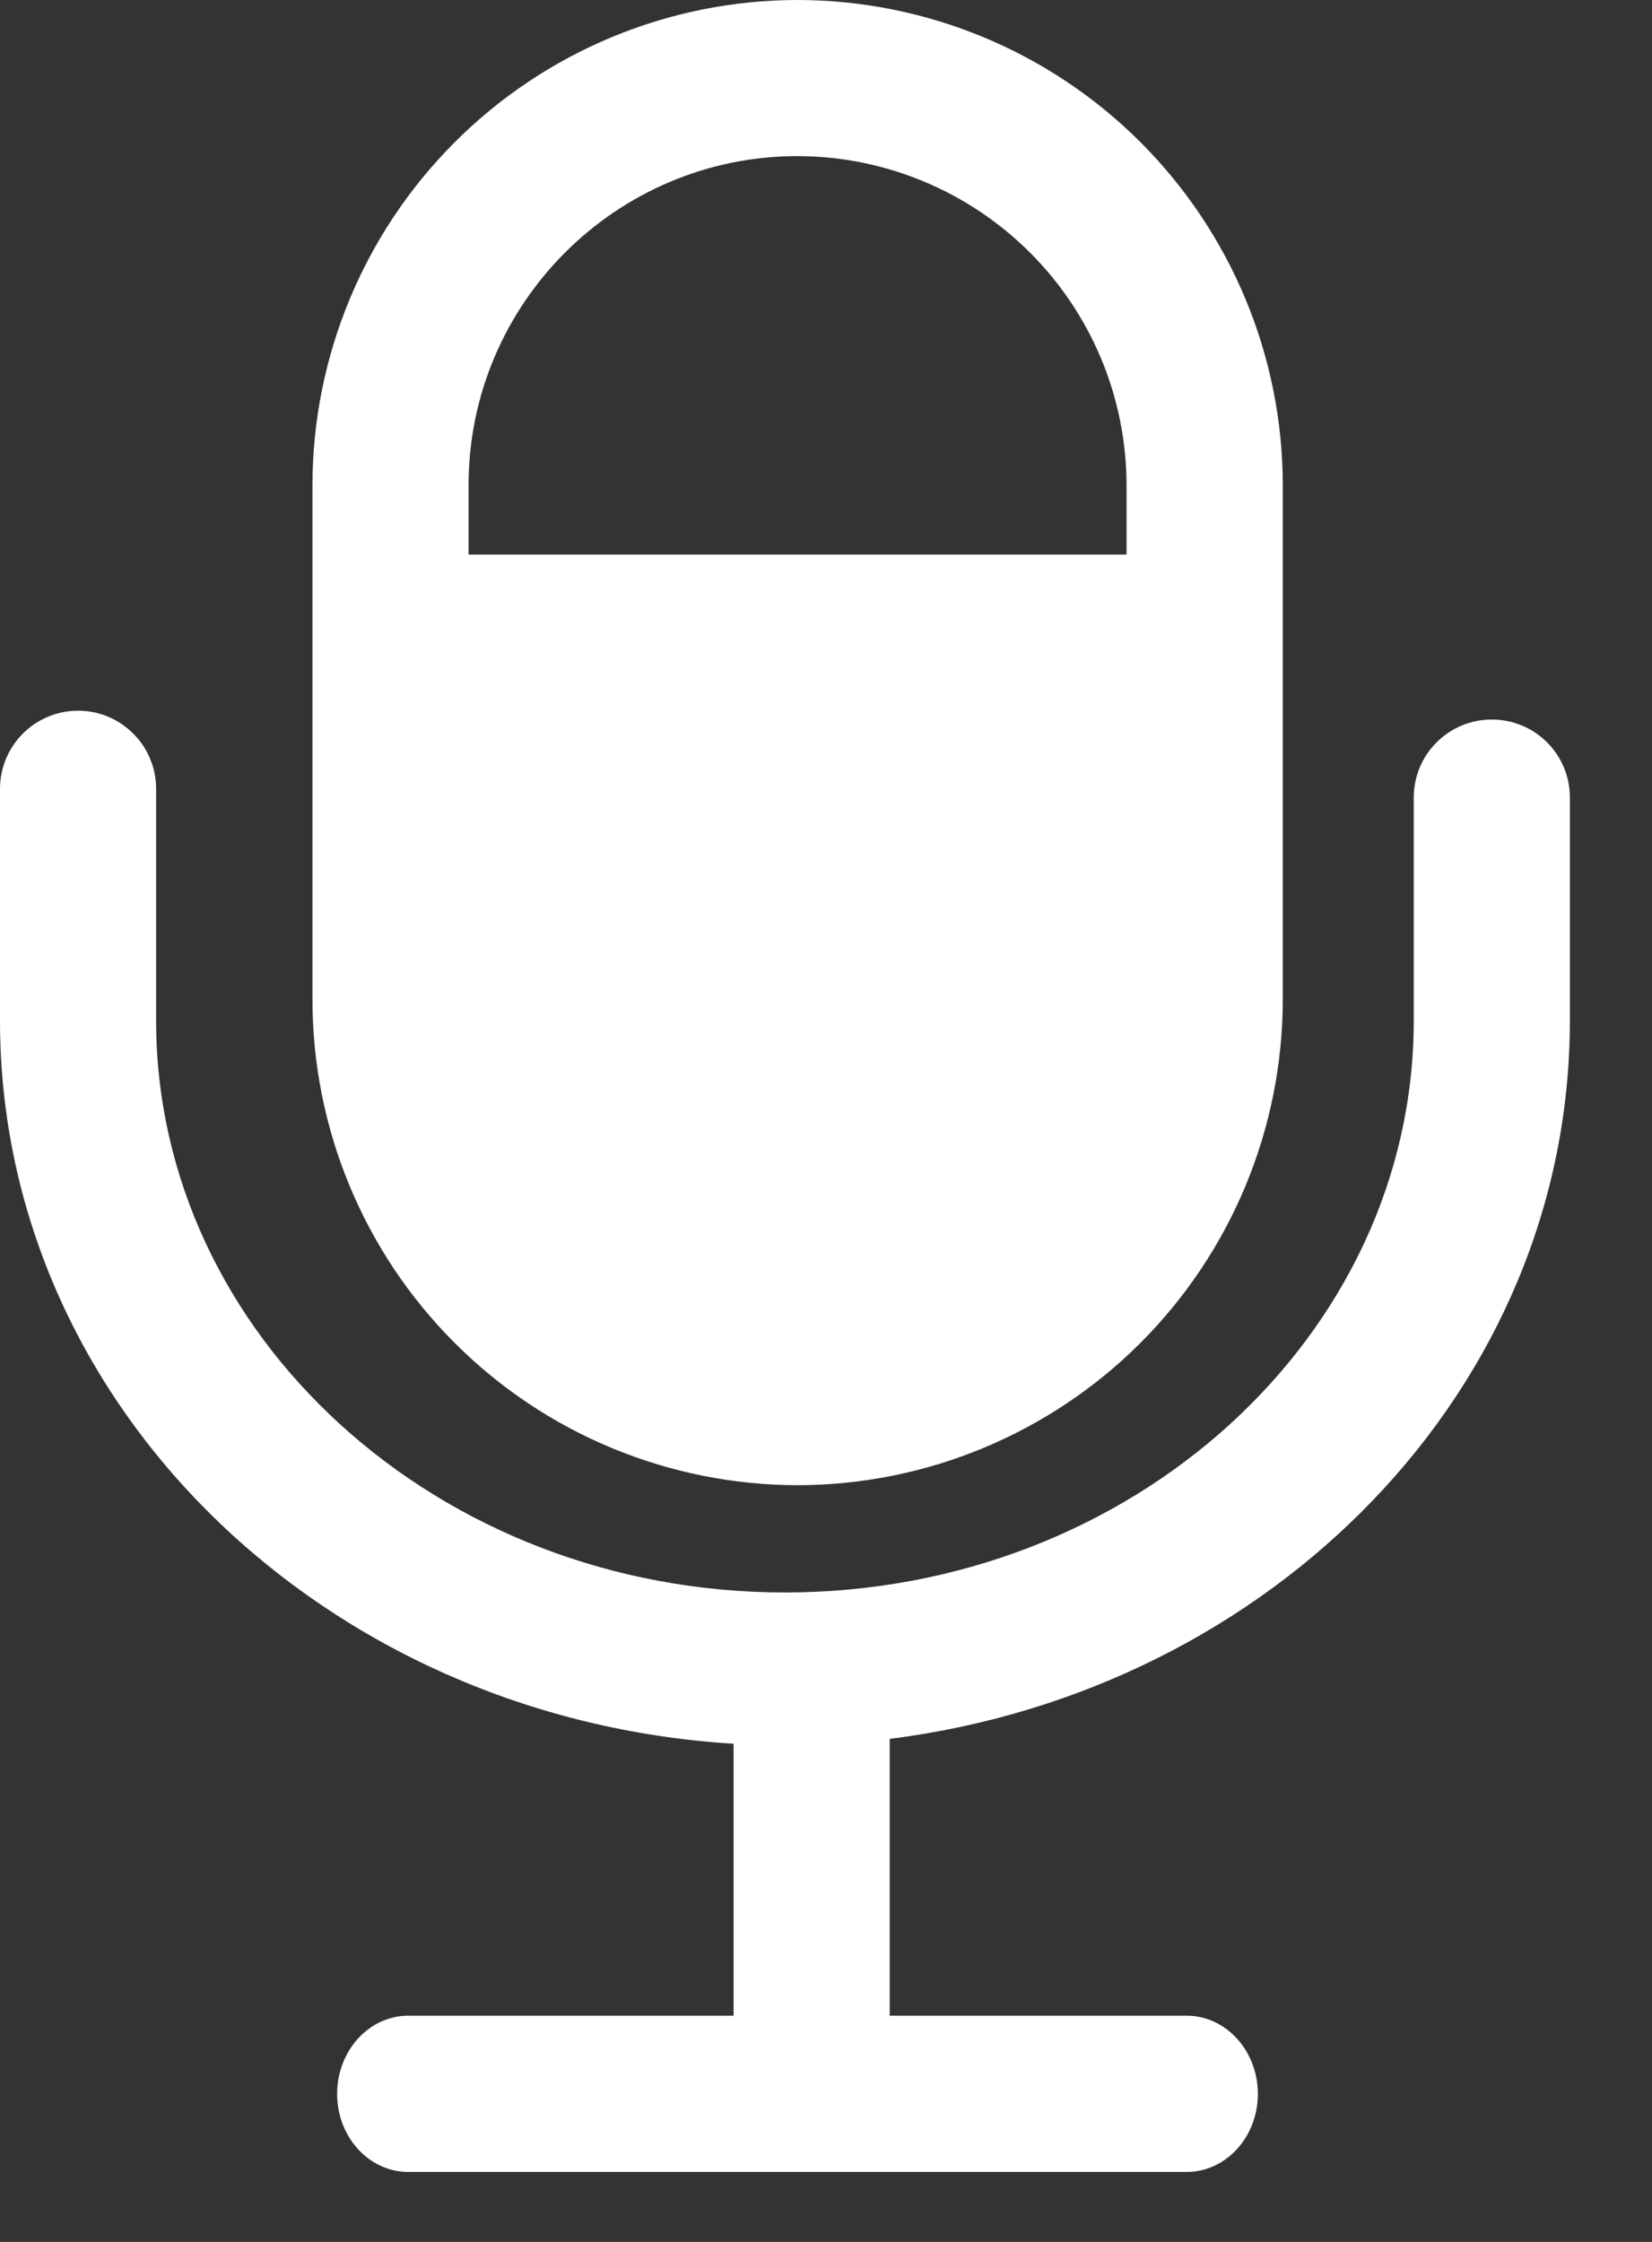 <svg width="14" height="19" viewBox="0 0 14 19" fill="none" xmlns="http://www.w3.org/2000/svg">
<rect x="0" y="0" width="14" height="19" fill="#333333" stroke="none"/>
<path d="M12.642 6.098C12.467 6.098 12.299 6.167 12.175 6.291C12.05 6.415 11.981 6.584 11.981 6.759V8.649C11.981 11.322 9.59 13.496 6.652 13.496C3.714 13.496 1.323 11.32 1.323 8.649V6.685C1.323 6.51 1.254 6.341 1.129 6.217C1.005 6.093 0.837 6.023 0.662 6.023C0.486 6.023 0.318 6.093 0.194 6.217C0.07 6.341 0 6.51 0 6.685V8.649C0 11.913 2.755 14.566 6.217 14.778V17.083H3.46C3.127 17.083 2.857 17.38 2.857 17.746C2.857 18.111 3.127 18.407 3.46 18.407H10.057C10.389 18.407 10.66 18.111 10.66 17.746C10.66 17.38 10.389 17.083 10.057 17.083H7.54V14.737C10.786 14.328 13.304 11.77 13.304 8.649V6.759C13.304 6.393 13.009 6.098 12.642 6.098Z" fill="white"/>
<path d="M6.758 0C5.668 0.001 4.623 0.435 3.853 1.206C3.082 1.977 2.649 3.022 2.648 4.111V8.475C2.649 9.565 3.082 10.61 3.853 11.381C4.623 12.152 5.668 12.585 6.758 12.587C7.848 12.586 8.893 12.152 9.664 11.382C10.435 10.611 10.869 9.566 10.871 8.475V4.111C10.87 3.021 10.436 1.976 9.665 1.205C8.894 0.434 7.848 0.001 6.758 0ZM9.547 4.7H3.971V4.111C3.971 2.574 5.222 1.323 6.758 1.323C7.497 1.324 8.206 1.618 8.729 2.141C9.252 2.663 9.546 3.372 9.547 4.111V4.7Z" fill="white"/>
</svg>
